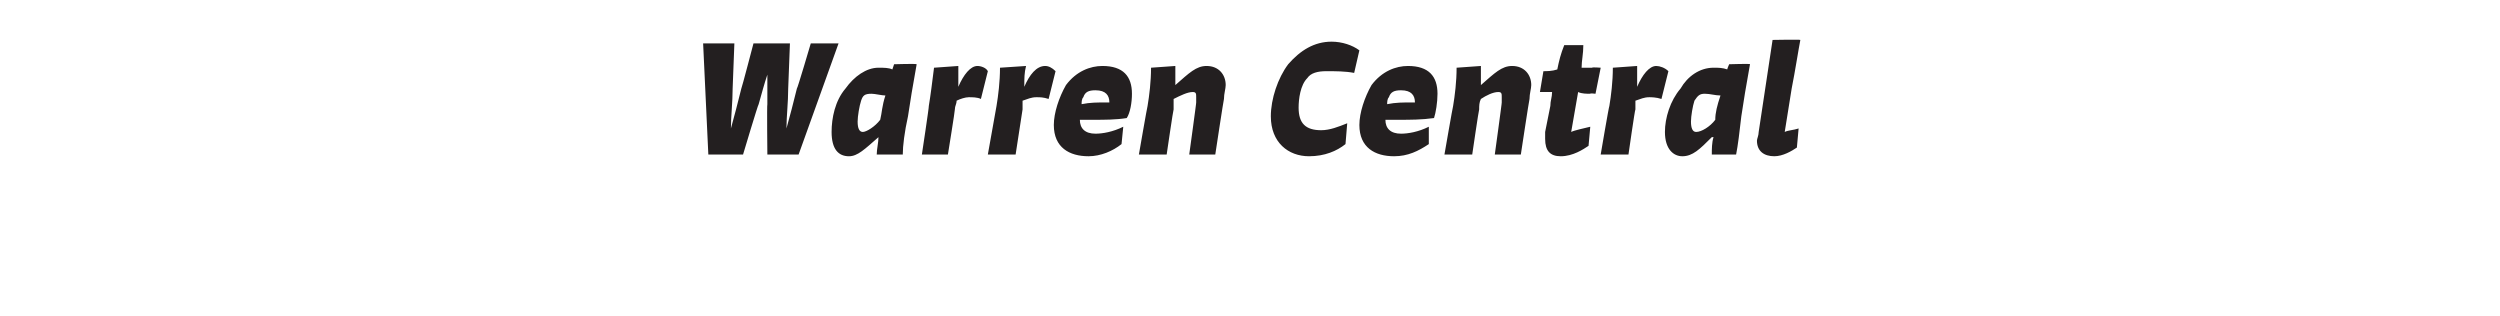 <?xml version="1.0" standalone="no"?><!DOCTYPE svg PUBLIC "-//W3C//DTD SVG 1.1//EN" "http://www.w3.org/Graphics/SVG/1.1/DTD/svg11.dtd"><svg xmlns="http://www.w3.org/2000/svg" version="1.1" width="144px" height="18.2px" viewBox="0 -2 144 18.2" style="top:-2px"><desc>Warren Central</desc><defs/><g id="Polygon1046887"><path d="m40.5.5h1.8l-.1 2.6c0 .8-.1 1.6-.1 2.3c.2-.7.4-1.5.6-2.3c.02 0 .7-2.6.7-2.6h2.1l-.1 2.6c0 .8-.1 1.6-.1 2.3c.2-.7.4-1.5.6-2.3c.03.02.8-2.6.8-2.6h1.6L46 6.9h-1.8s-.03-2.88 0-2.9V2.3c-.2.6-.3 1-.5 1.7c-.04.02-.9 2.9-.9 2.9h-2L40.5.5zm10.2 4.4c.1-.4.1-.8.3-1.4c-.2 0-.6-.1-.8-.1c-.4 0-.5.1-.6.4c-.1.3-.2.9-.2 1.2c0 .4.1.6.3.6c.2 0 .7-.3 1-.7zm2.1-3.2c-.2 1.1-.4 2.3-.5 3c-.2.9-.3 1.7-.3 2.2h-1.5c0-.3.1-.7.1-1c-.8.7-1.2 1.1-1.7 1.1c-.6 0-1-.4-1-1.4c0-.8.2-1.8.8-2.5c.5-.7 1.2-1.2 1.9-1.2c.3 0 .6 0 .8.1l.1-.3s1.29-.04 1.3 0zM55.2 3c.3-.7.7-1.2 1.1-1.2c.2 0 .5.1.6.3l-.4 1.6c-.2-.1-.5-.1-.7-.1c-.2 0-.5.1-.7.2c0 .2-.1.3-.1.5c.02 0-.4 2.6-.4 2.6h-1.5s.42-2.77.4-2.8c.1-.6.2-1.4.3-2.2l1.4-.1v1.2zM59 3c.3-.7.7-1.2 1.2-1.2c.2 0 .4.1.6.3l-.4 1.6c-.3-.1-.5-.1-.7-.1c-.3 0-.5.1-.8.2v.5l-.4 2.6h-1.6l.5-2.8c.1-.6.2-1.4.2-2.2l1.5-.1c-.1.4-.1.7-.1 1.2zm4.1.2c-.4 0-.6.1-.7.4c-.1.1-.1.3-.1.4c.5-.1.9-.1 1.5-.1h.1c0-.4-.2-.7-.8-.7zm1.5 3.1c-.5.4-1.2.7-1.9.7c-1.1 0-2-.5-2-1.8c0-.7.3-1.6.7-2.3c.6-.8 1.4-1.1 2.1-1.1c1.2 0 1.7.6 1.7 1.6c0 .5-.1 1.1-.3 1.4c-.6.1-1.3.1-1.9.1h-.8c0 .5.3.8.9.8c.4 0 1-.1 1.6-.4l-.1 1zm1.5-2.2c.1-.6.2-1.4.2-2.2l1.4-.1v1.1c.8-.7 1.2-1.1 1.8-1.1c.7 0 1.1.5 1.1 1.1c0 .2-.1.5-.1.8c-.02.03-.5 3.2-.5 3.2h-1.5s.42-3.04.4-3v-.3c0-.2 0-.3-.2-.3c-.3 0-.7.2-1.1.4v.6c-.02 0-.4 2.6-.4 2.6h-1.6s.48-2.77.5-2.8zm11.4 2.2c-.5.4-1.2.7-2.1.7c-1.2 0-2.2-.8-2.2-2.3c0-1 .4-2.2 1-3C74.9.9 75.7.4 76.7.4c.6 0 1.2.2 1.6.5L78 2.2c-.5-.1-1.1-.1-1.6-.1c-.5 0-.9.1-1.1.4c-.4.4-.5 1.2-.5 1.7c0 .9.4 1.3 1.3 1.3c.5 0 1-.2 1.5-.4l-.1 1.2zm3.2-3.1c-.4 0-.6.1-.7.4c-.1.1-.1.3-.1.4c.5-.1.9-.1 1.5-.1h.1c0-.4-.2-.7-.8-.7zm1.6 3.1c-.6.4-1.2.7-2 .7c-1.1 0-2-.5-2-1.8c0-.7.3-1.6.7-2.3c.6-.8 1.4-1.1 2.1-1.1c1.2 0 1.7.6 1.7 1.6c0 .5-.1 1.1-.2 1.4c-.7.1-1.4.1-2 .1h-.8c0 .5.3.8.9.8c.4 0 1-.1 1.6-.4v1zm1.4-2.2c.1-.6.2-1.4.2-2.2l1.4-.1v1.1c.8-.7 1.2-1.1 1.8-1.1c.7 0 1.1.5 1.1 1.1c0 .2-.1.5-.1.8c-.02.03-.5 3.2-.5 3.2h-1.5s.42-3.04.4-3v-.3c0-.2 0-.3-.2-.3c-.3 0-.7.2-1 .4c-.1.2-.1.4-.1.6c-.02 0-.4 2.6-.4 2.6h-1.6s.48-2.77.5-2.8zm6.8 1.5c.2-.1.7-.2 1.1-.3l-.1 1.1c-.3.2-.9.6-1.6.6c-.6 0-.9-.3-.9-1v-.4l.3-1.5c0-.3.1-.5.1-.8h-.7l.2-1.2c.2 0 .5 0 .8-.1c.1-.5.2-.9.4-1.4h1.1c0 .5-.1.9-.1 1.3h.6c.02-.04.5 0 .5 0l-.3 1.5s-.32-.04-.3 0c-.2 0-.5 0-.7-.1l-.4 2.3zM94.3 3c.3-.7.7-1.2 1.1-1.2c.2 0 .5.1.7.3l-.4 1.6c-.3-.1-.6-.1-.7-.1c-.3 0-.5.1-.8.2v.5c-.03 0-.4 2.6-.4 2.6h-1.6s.47-2.77.5-2.8c.1-.6.2-1.4.2-2.2l1.4-.1v1.2zm4.5 1.9c0-.4.1-.8.3-1.4c-.3 0-.6-.1-.9-.1c-.3 0-.4.1-.6.4c-.1.3-.2.9-.2 1.2c0 .4.1.6.3.6c.3 0 .8-.3 1.1-.7zm2-3.2c-.2 1.1-.4 2.3-.5 3c-.1.9-.2 1.7-.3 2.2h-1.4c0-.3 0-.7.1-1h-.1c-.7.7-1.1 1.1-1.7 1.1c-.5 0-1-.4-1-1.4c0-.8.3-1.8.9-2.5c.4-.7 1.1-1.2 1.9-1.2c.3 0 .5 0 .8.1c-.05.04.1-.3.1-.3c0 0 1.25-.04 1.2 0zm2 3.9c.2-.1.5-.1.8-.2l-.1 1.1c-.3.2-.8.5-1.3.5c-.6 0-1-.3-1-.9c0-.1.1-.3.1-.5l.8-5.3s1.6-.03 1.6 0c-.1.5-.3 1.8-.5 2.8l-.4 2.5z" stroke="none" fill="#231f20"/></g></svg>